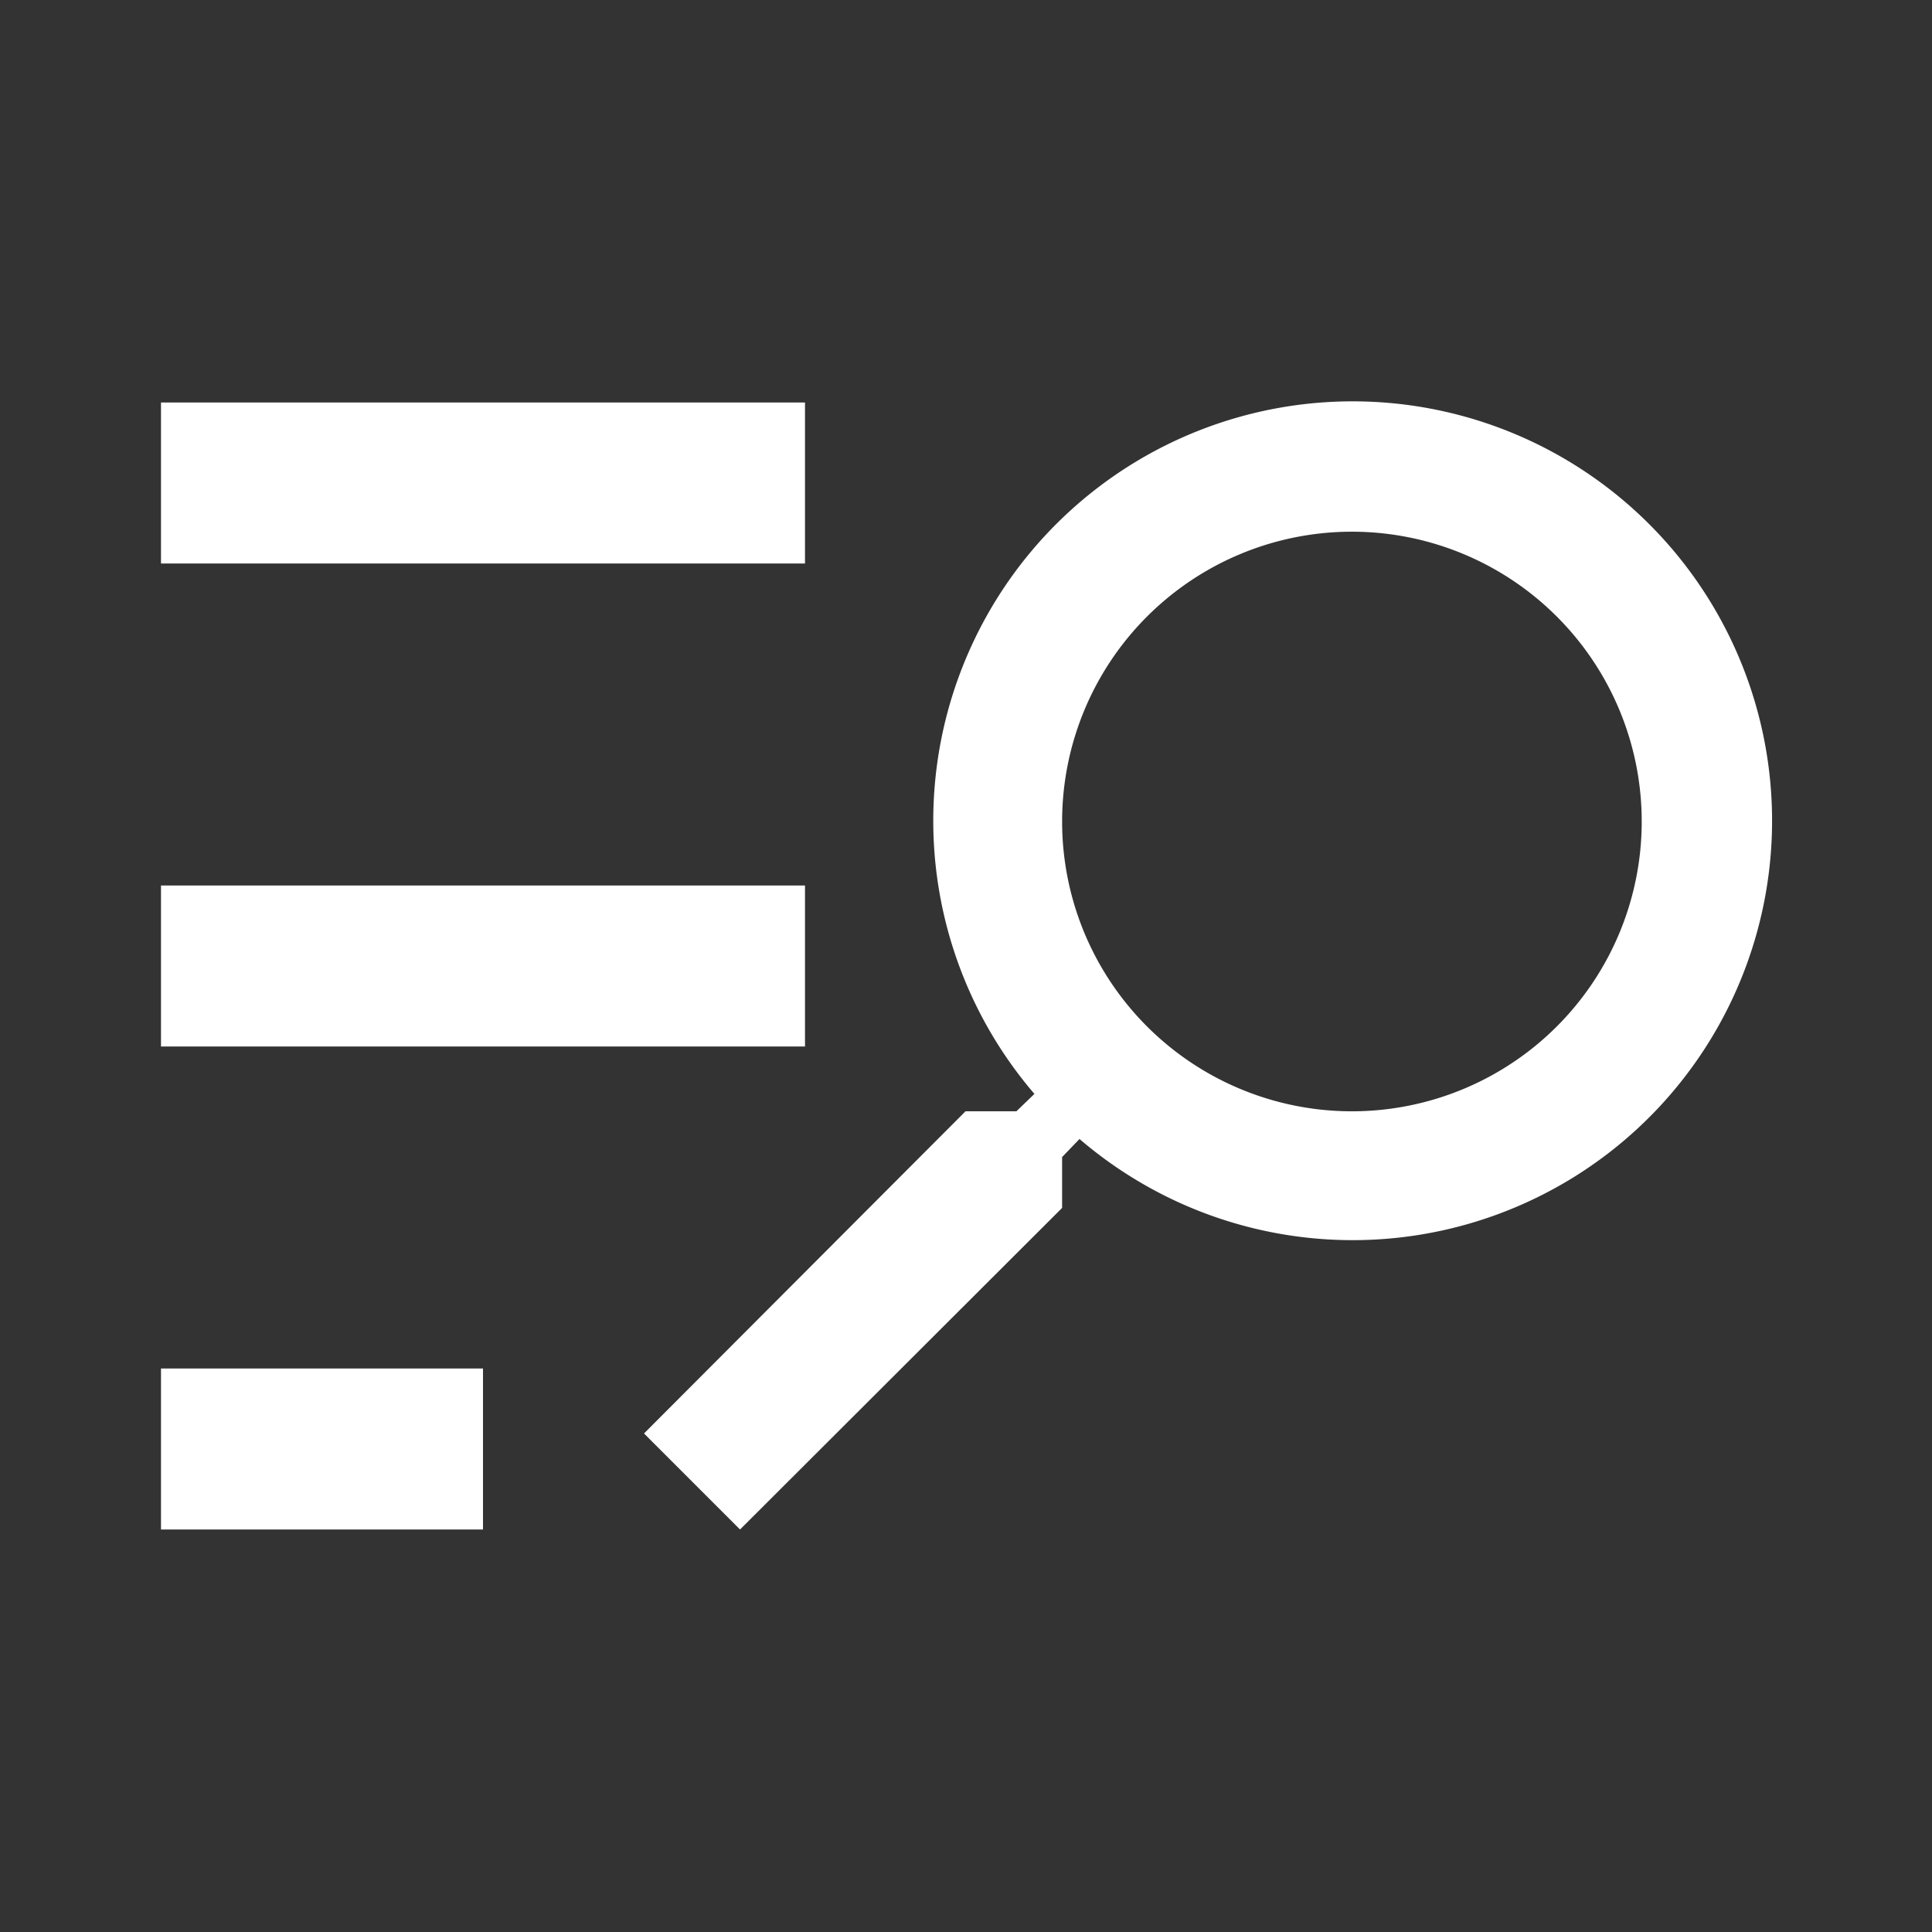 <svg xmlns="http://www.w3.org/2000/svg" viewBox="0 0 24 24">
<rect x="0" y="0" width="24" height="24" fill="#333333" stroke="none"/>
<g transform="translate(2 5)">
  <rect width="8" height="2" transform="translate(0 6)" fill="white"/>
  <rect width="8" height="2" fill="white"/>
  <rect width="4" height="2" transform="translate(0 12)" fill="white"/>
  <path d="M9.994,8.805h.632l.224-.216a5.21,5.21,0,1,1,.56.56l-.216.224v.632L7.193,14,6,12.807Zm4.8,0a3.6,3.6,0,1,0-3.6-3.6A3.6,3.6,0,0,0,14.8,8.805Z" fill="white"/>
</g>
</svg>
